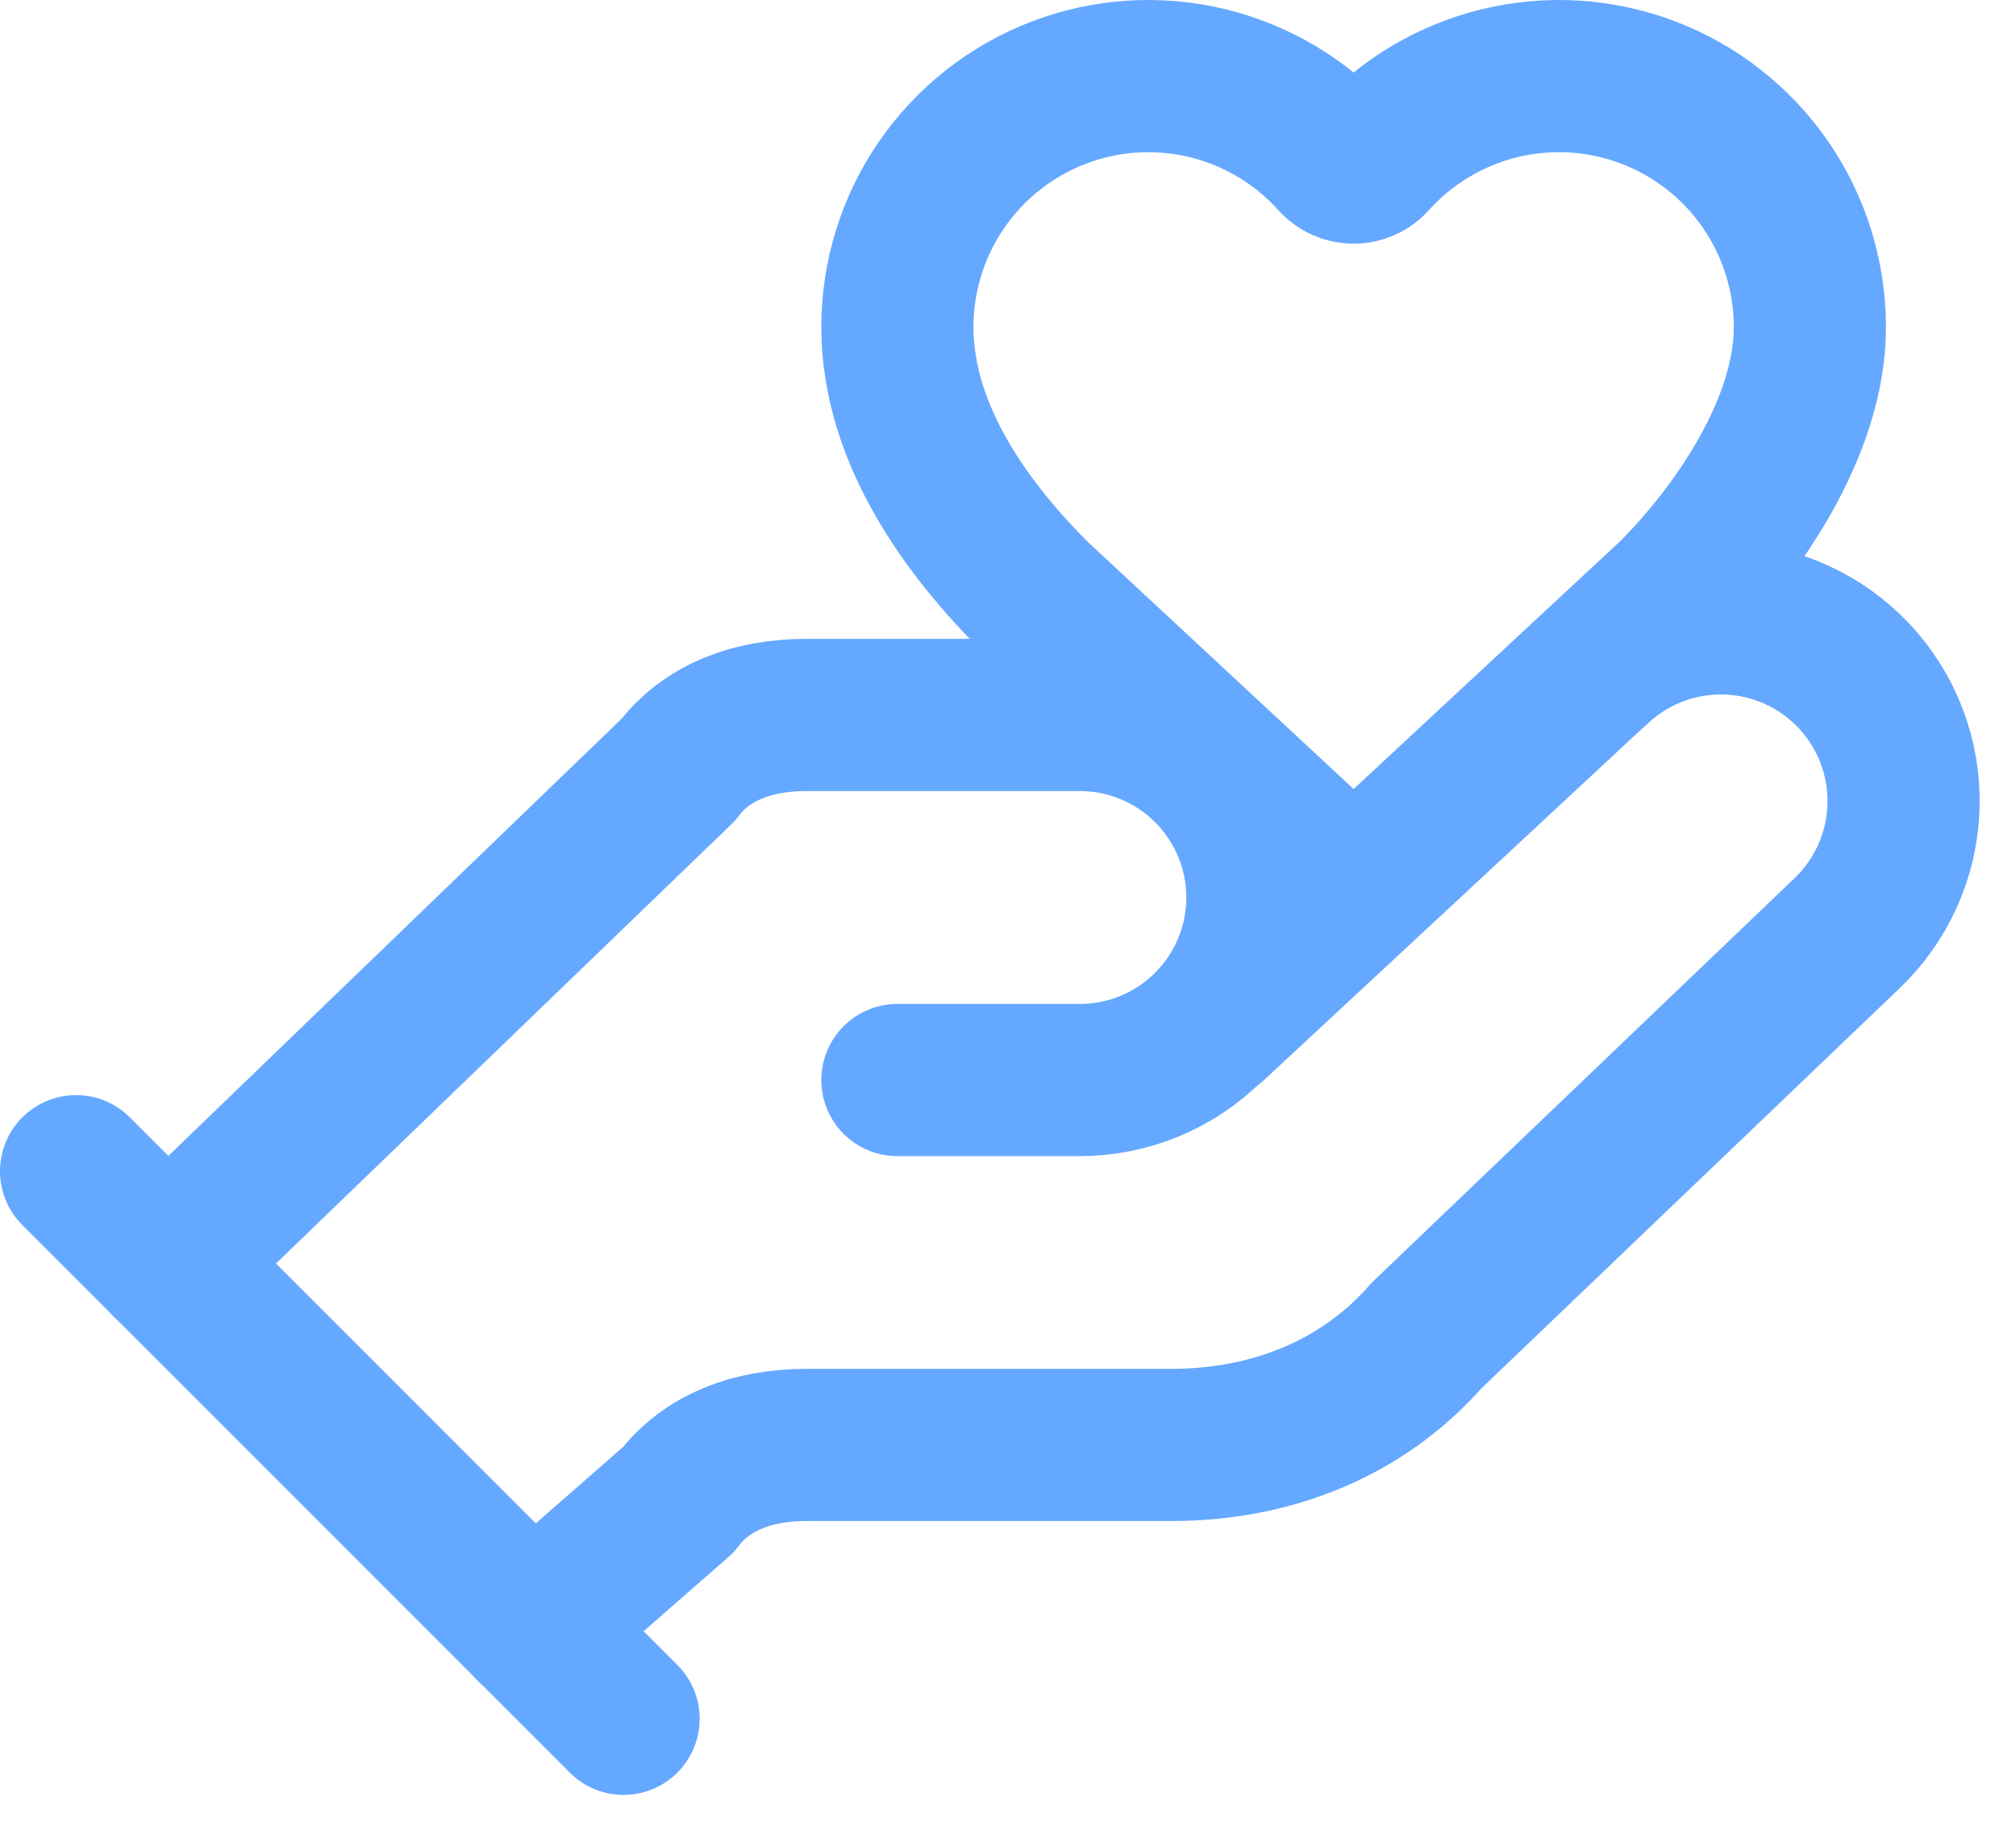 <svg width="53" height="48" viewBox="0 0 53 48" fill="none" xmlns="http://www.w3.org/2000/svg">
<path d="M23.592 28.389H28.39C29.662 28.389 30.883 27.883 31.782 26.983C32.682 26.084 33.188 24.863 33.188 23.591C33.188 22.318 32.682 21.098 31.782 20.198C30.883 19.299 29.662 18.793 28.39 18.793H21.193C19.754 18.793 18.554 19.273 17.834 20.232L4.4 33.187" stroke="#65A8FF" stroke-width="4" stroke-linecap="round" stroke-linejoin="round"/>
<path d="M31.868 26.926L43.983 15.666C45.652 13.996 47.581 11.237 47.581 8.599C47.581 7.263 47.176 5.959 46.42 4.859C45.663 3.759 44.59 2.914 43.343 2.436C42.096 1.959 40.734 1.871 39.436 2.184C38.138 2.498 36.965 3.198 36.073 4.192C36.011 4.259 35.936 4.313 35.852 4.35C35.769 4.386 35.678 4.405 35.587 4.405C35.495 4.405 35.404 4.386 35.321 4.35C35.237 4.313 35.161 4.259 35.099 4.192C34.208 3.198 33.035 2.498 31.737 2.184C30.439 1.871 29.077 1.959 27.83 2.436C26.583 2.914 25.51 3.759 24.753 4.859C23.996 5.959 23.591 7.263 23.592 8.599C23.592 11.477 25.516 13.991 27.19 15.666L35.587 23.472" stroke="#65A8FF" stroke-width="4" stroke-linecap="round" stroke-linejoin="round"/>
<path d="M2 30.785L16.394 45.179" stroke="#65A8FF" stroke-width="4" stroke-linecap="round" stroke-linejoin="round"/>
<path d="M13.996 42.779L17.834 39.42C18.554 38.461 19.753 37.981 21.193 37.981H30.789C33.427 37.981 35.826 37.021 37.506 35.102L48.541 24.547C49.466 23.672 50.007 22.465 50.043 21.192C50.079 19.919 49.608 18.683 48.733 17.758C47.858 16.832 46.651 16.292 45.378 16.256C44.105 16.22 42.869 16.691 41.944 17.566" stroke="#65A8FF" stroke-width="4" stroke-linecap="round" stroke-linejoin="round"/>
</svg>
